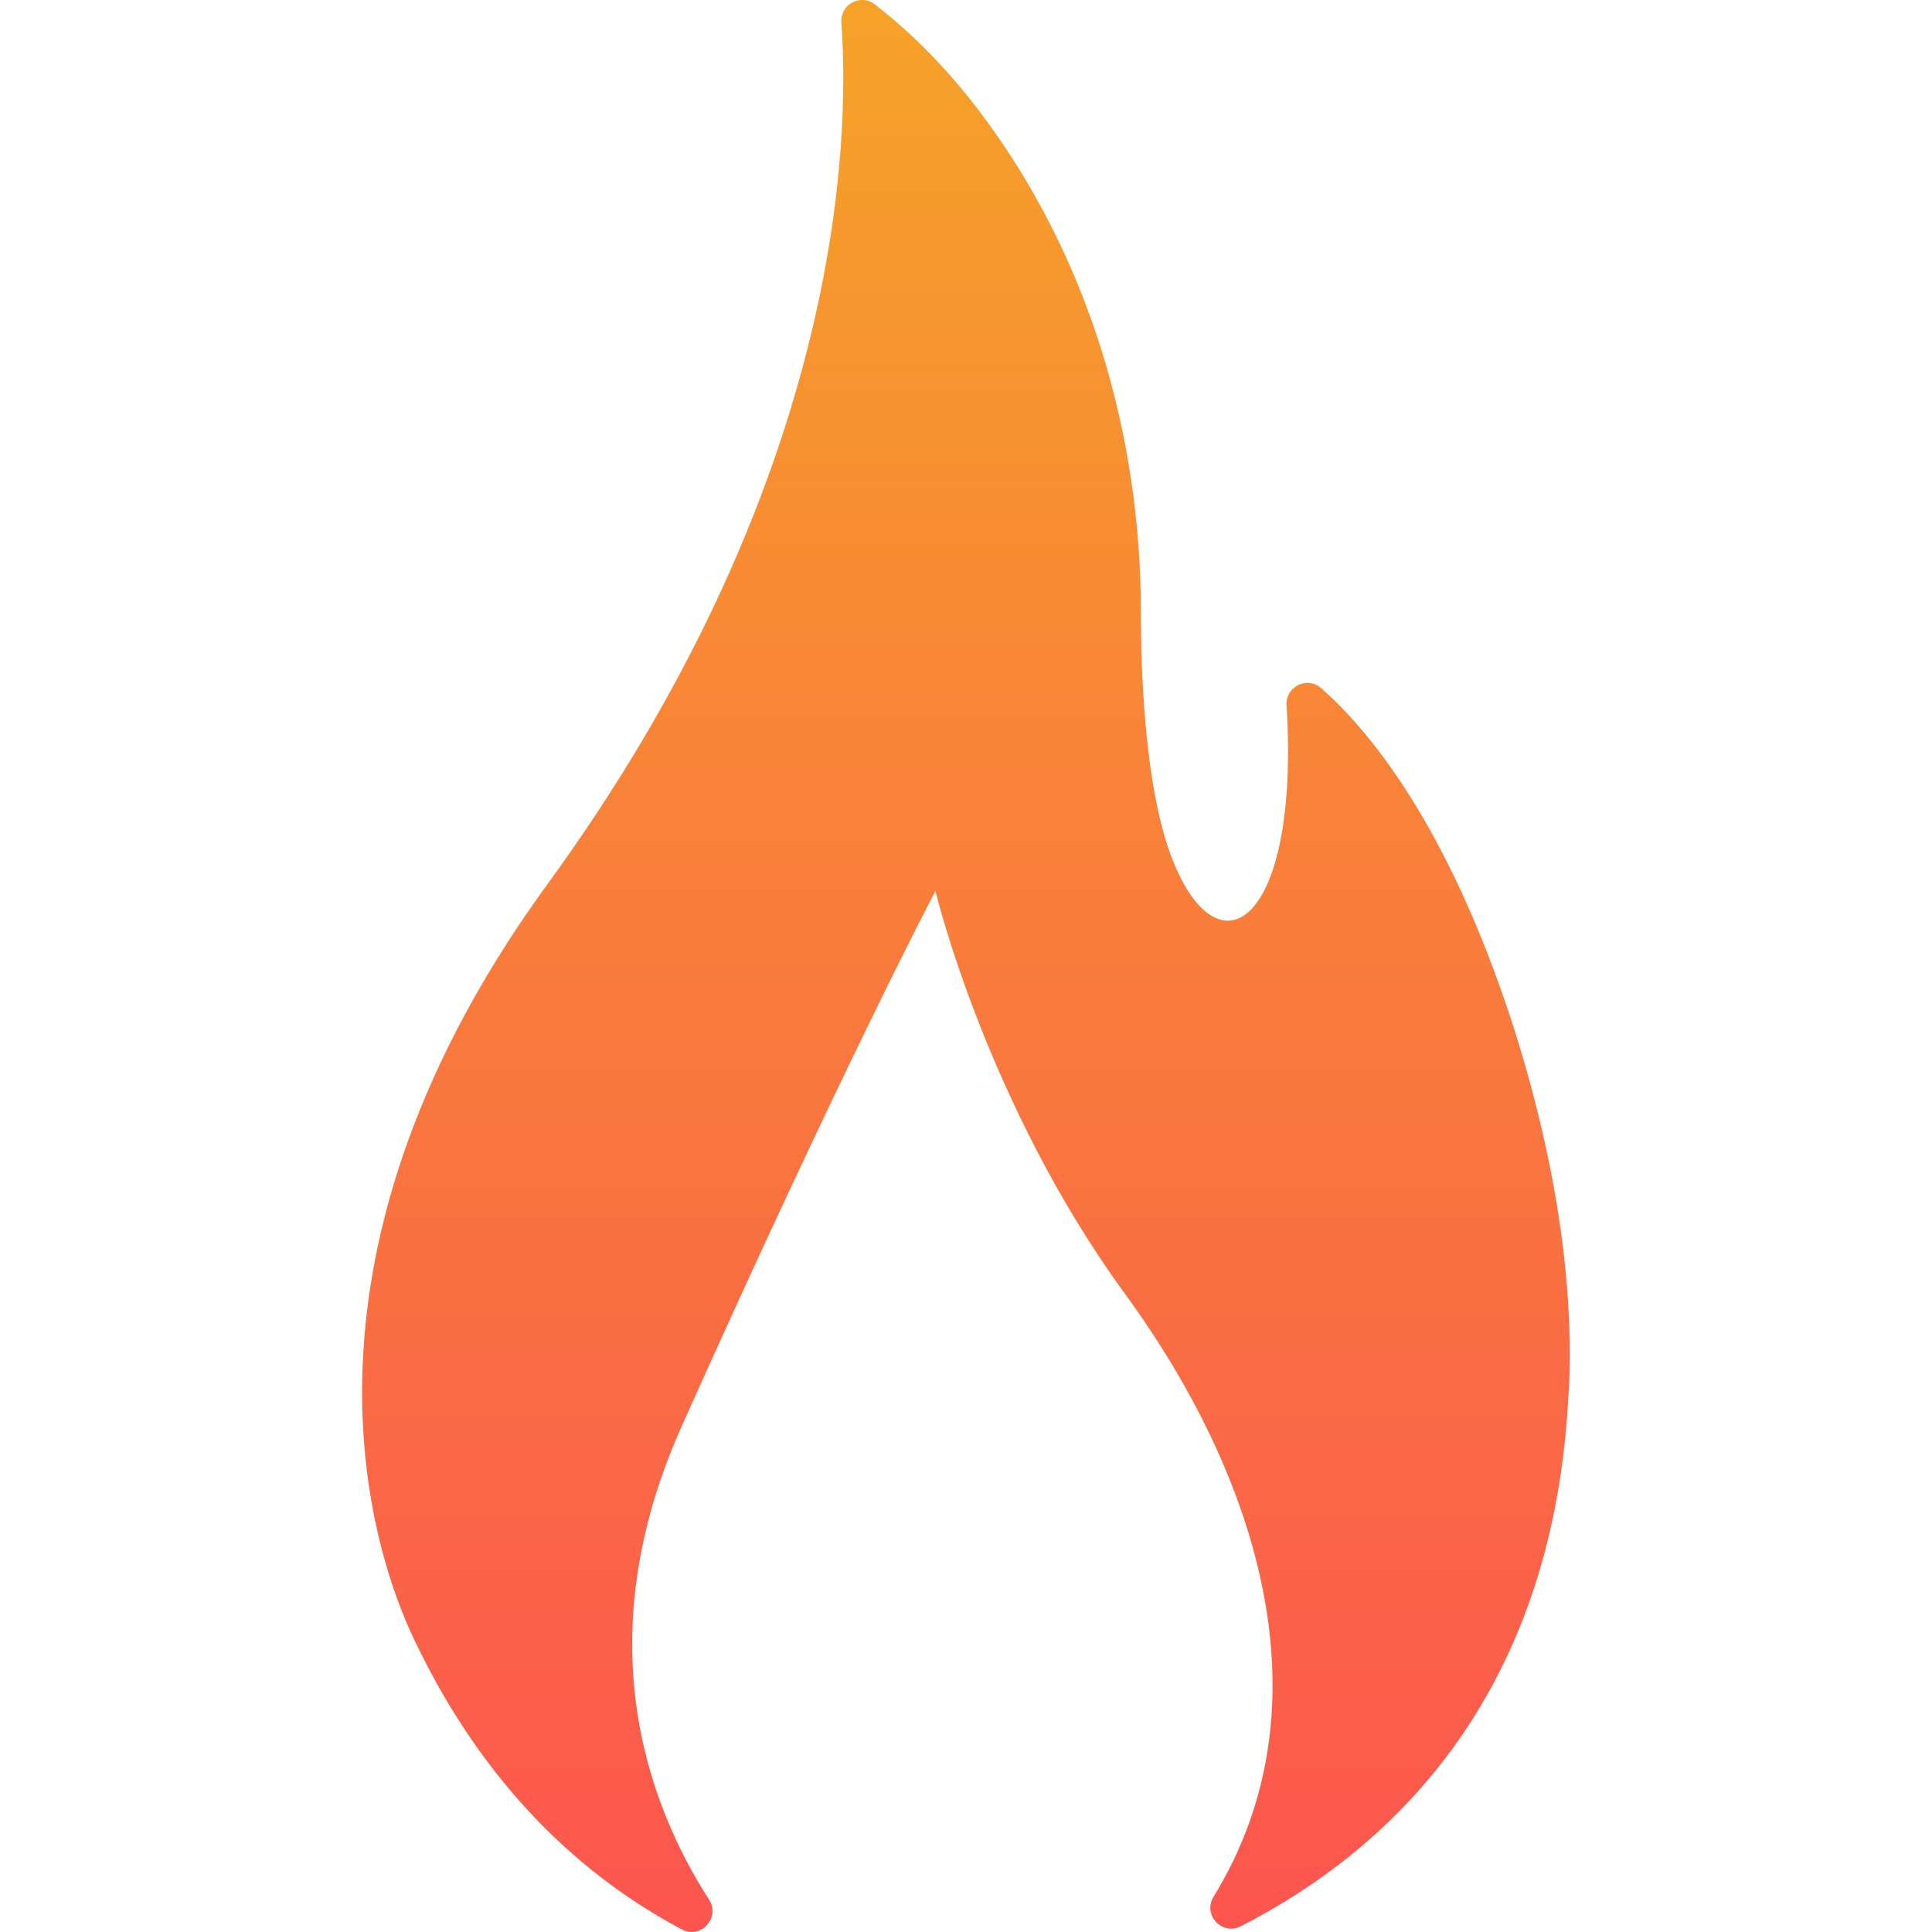 <?xml version="1.0"?>
<svg xmlns="http://www.w3.org/2000/svg" width="128" height="128" viewBox="0 0 128 128" fill="none">
<g clip-path="url(#clip0_5486_721)">
<path d="M45.177 127.832C46.427 128.497 47.746 127.057 46.981 125.866C42.826 119.399 38.891 108.518 45.16 94.503C55.614 71.133 61.975 59.03 61.975 59.03C61.975 59.03 65.358 73.155 74.53 85.714C83.357 97.802 88.189 113.004 80.4 125.668C79.668 126.857 80.957 128.259 82.2 127.623C91.841 122.691 102.656 112.798 103.876 93.11C104.326 87.094 103.651 78.671 100.277 68.043C95.939 54.572 90.606 48.287 87.521 45.587C86.598 44.78 85.162 45.496 85.238 46.72C86.137 61.254 80.669 64.943 77.557 56.63C76.314 53.31 75.589 47.568 75.589 40.575C75.589 28.932 72.211 16.948 64.764 7.209C62.828 4.676 60.562 2.31 57.962 0.291C57.021 -0.439 55.657 0.295 55.743 1.484C56.315 9.376 55.797 31.996 35.952 59.019C17.959 84.086 24.931 103.337 27.405 108.551C32.136 118.54 38.734 124.406 45.177 127.832Z" fill="url(#paint0_linear_5486_721)"/>
</g>
<defs>
<linearGradient id="paint0_linear_5486_721" x1="63.996" y1="0" x2="63.996" y2="128" gradientUnits="userSpaceOnUse">
<stop stop-color="#F6A228"/>
<stop offset="1" stop-color="#FC554F"/>
</linearGradient>
<clipPath id="clip0_5486_721">
<rect width="128" height="128" fill="white"/>
</clipPath>
</defs>
</svg>
